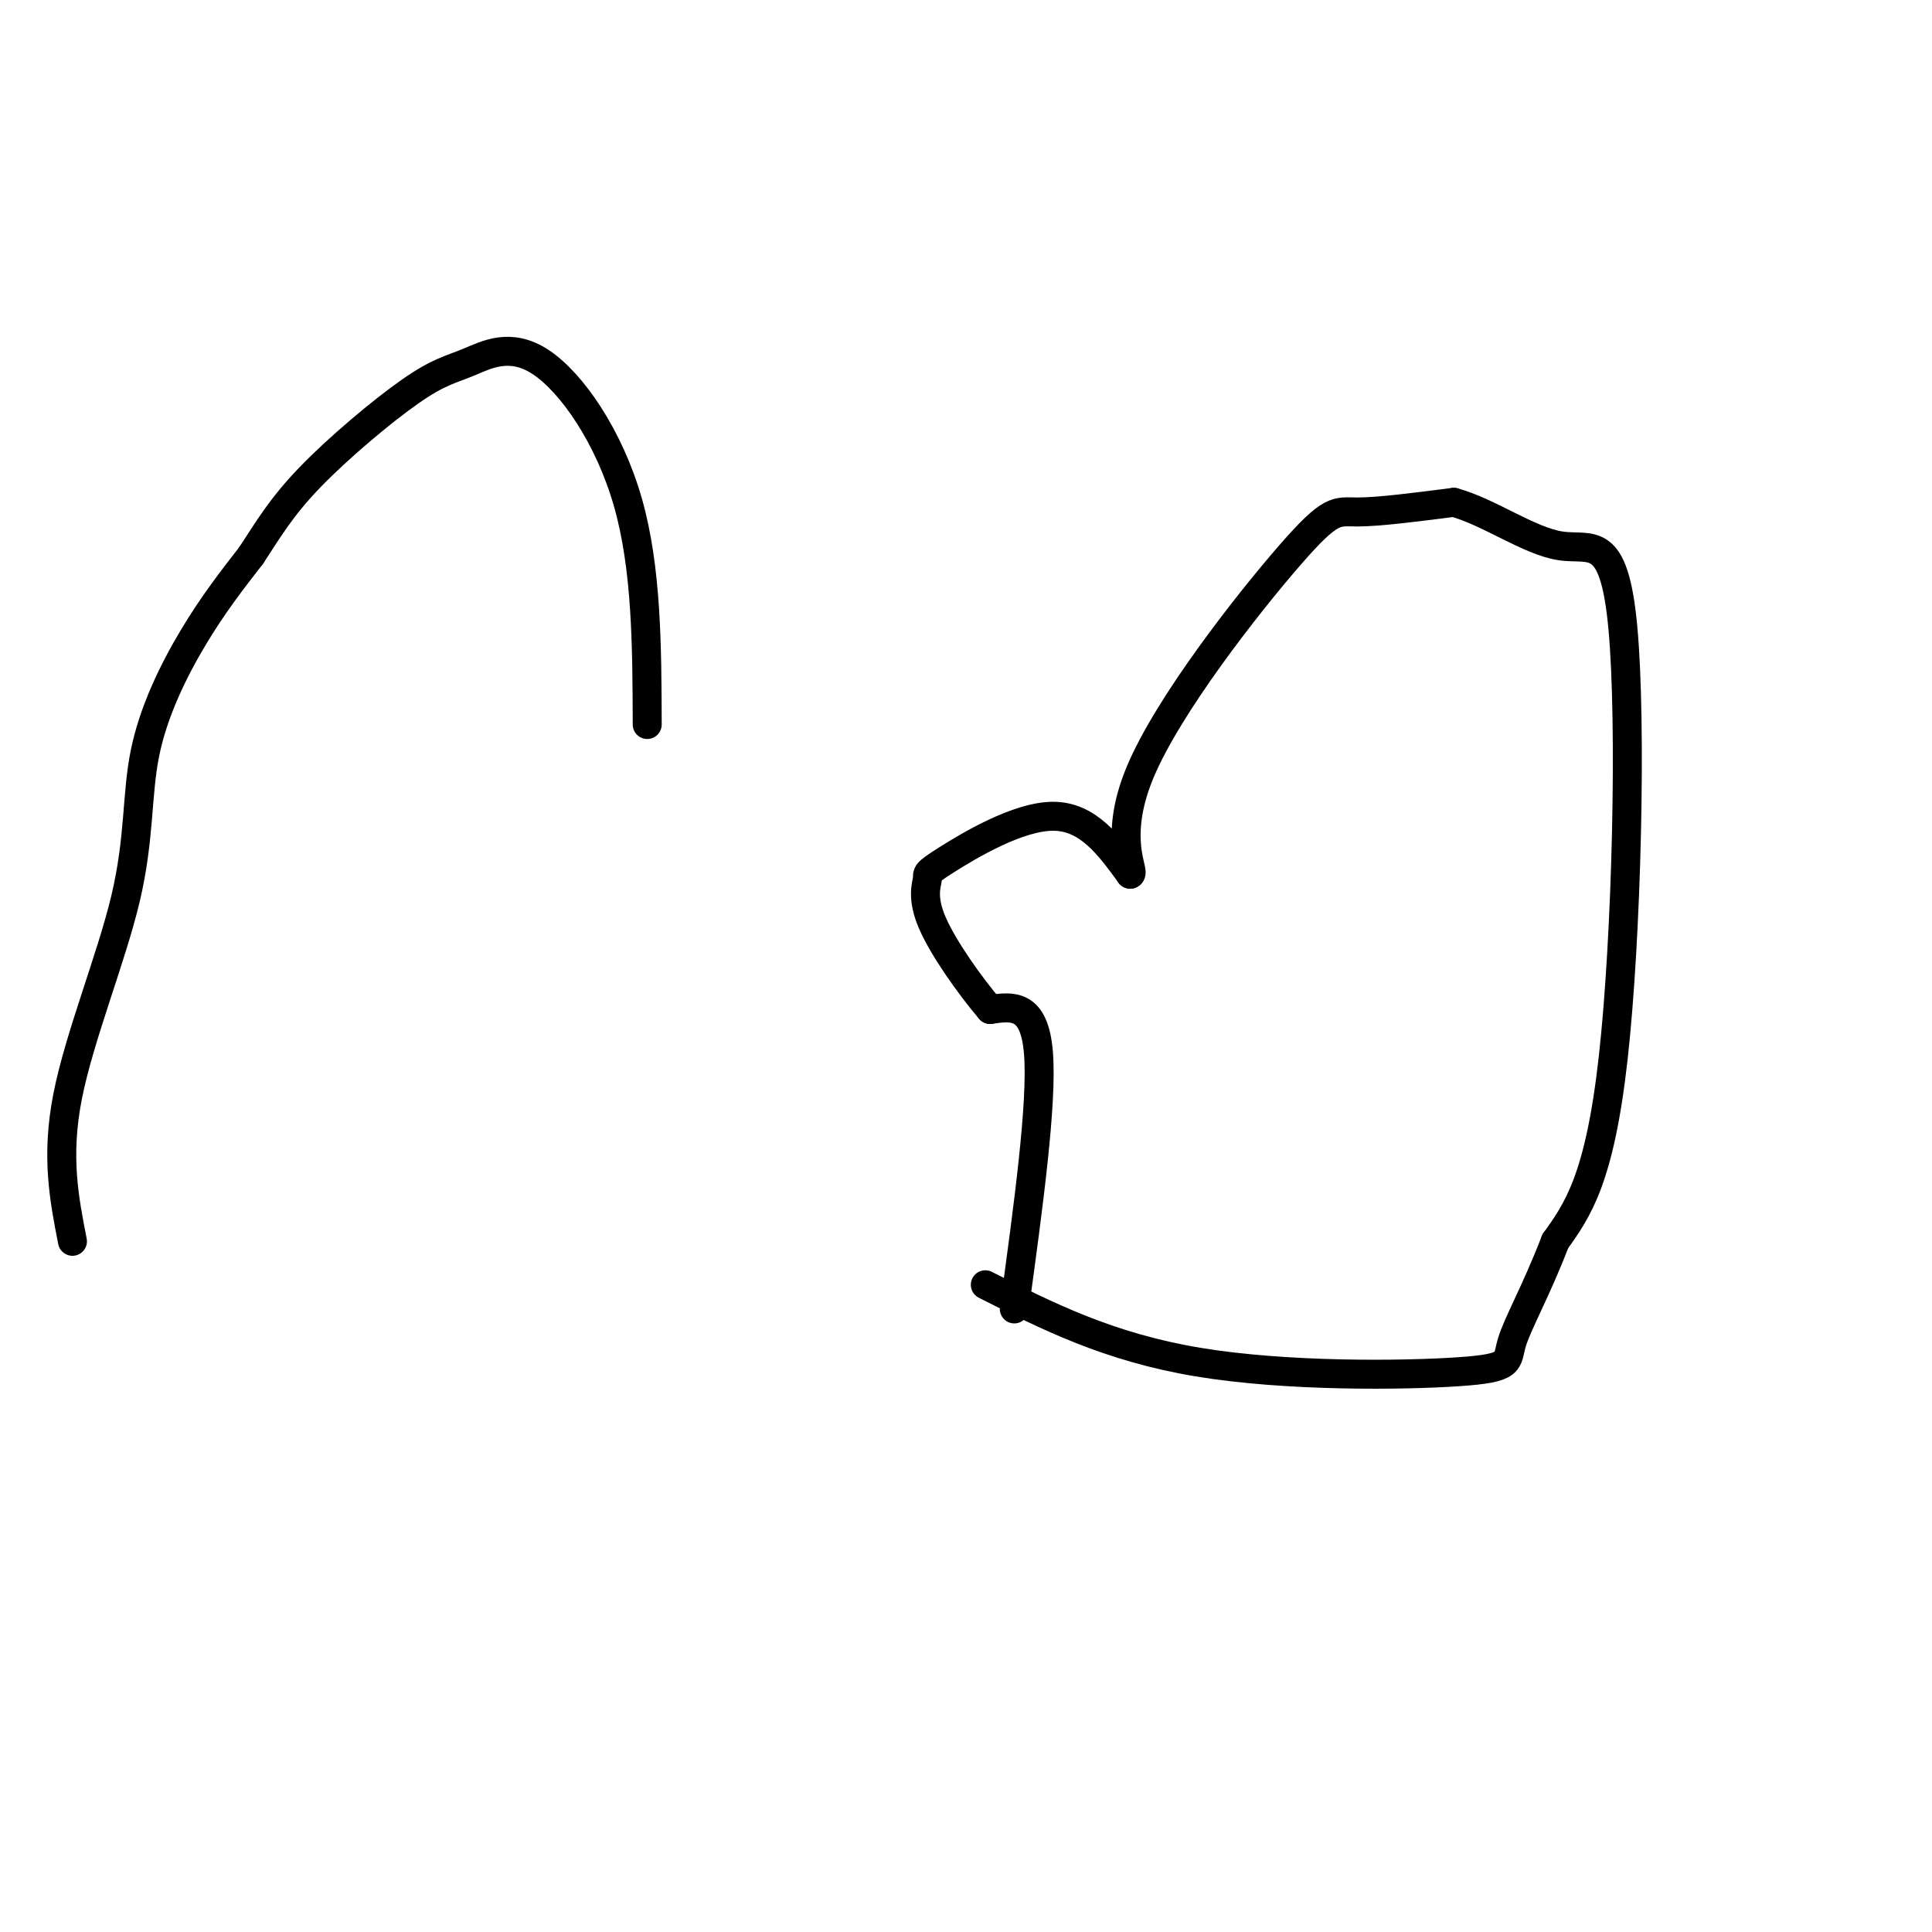 <svg viewBox='0 0 400 400' version='1.1' xmlns='http://www.w3.org/2000/svg' xmlns:xlink='http://www.w3.org/1999/xlink'><g fill='none' stroke='#000000' stroke-width='6' stroke-linecap='round' stroke-linejoin='round'><path d='M210,271c2.917,-21.333 5.833,-42.667 5,-53c-0.833,-10.333 -5.417,-9.667 -10,-9'/><path d='M205,209c-4.220,-4.939 -9.769,-12.788 -12,-18c-2.231,-5.212 -1.144,-7.789 -1,-9c0.144,-1.211 -0.653,-1.057 4,-4c4.653,-2.943 14.758,-8.984 22,-9c7.242,-0.016 11.621,5.992 16,12'/><path d='M234,181c1.209,-0.309 -3.769,-7.083 2,-21c5.769,-13.917 22.284,-34.978 31,-45c8.716,-10.022 9.633,-9.006 14,-9c4.367,0.006 12.183,-0.997 20,-2'/><path d='M301,104c7.295,1.997 15.533,7.989 22,9c6.467,1.011 11.164,-2.959 13,17c1.836,19.959 0.810,63.845 -2,89c-2.810,25.155 -7.405,31.577 -12,38'/><path d='M322,257c-3.949,10.290 -7.821,17.016 -9,21c-1.179,3.984 0.337,5.226 -11,6c-11.337,0.774 -35.525,1.078 -54,-2c-18.475,-3.078 -31.238,-9.539 -44,-16'/><path d='M15,257c-1.721,-8.781 -3.442,-17.563 -1,-30c2.442,-12.437 9.046,-28.530 12,-41c2.954,-12.470 2.257,-21.319 4,-30c1.743,-8.681 5.927,-17.195 10,-24c4.073,-6.805 8.037,-11.903 12,-17'/><path d='M52,115c3.449,-5.236 6.073,-9.827 12,-16c5.927,-6.173 15.157,-13.928 21,-18c5.843,-4.072 8.298,-4.463 12,-6c3.702,-1.537 8.651,-4.222 15,0c6.349,4.222 14.100,15.349 18,29c3.900,13.651 3.950,29.825 4,46'/></g>
</svg>